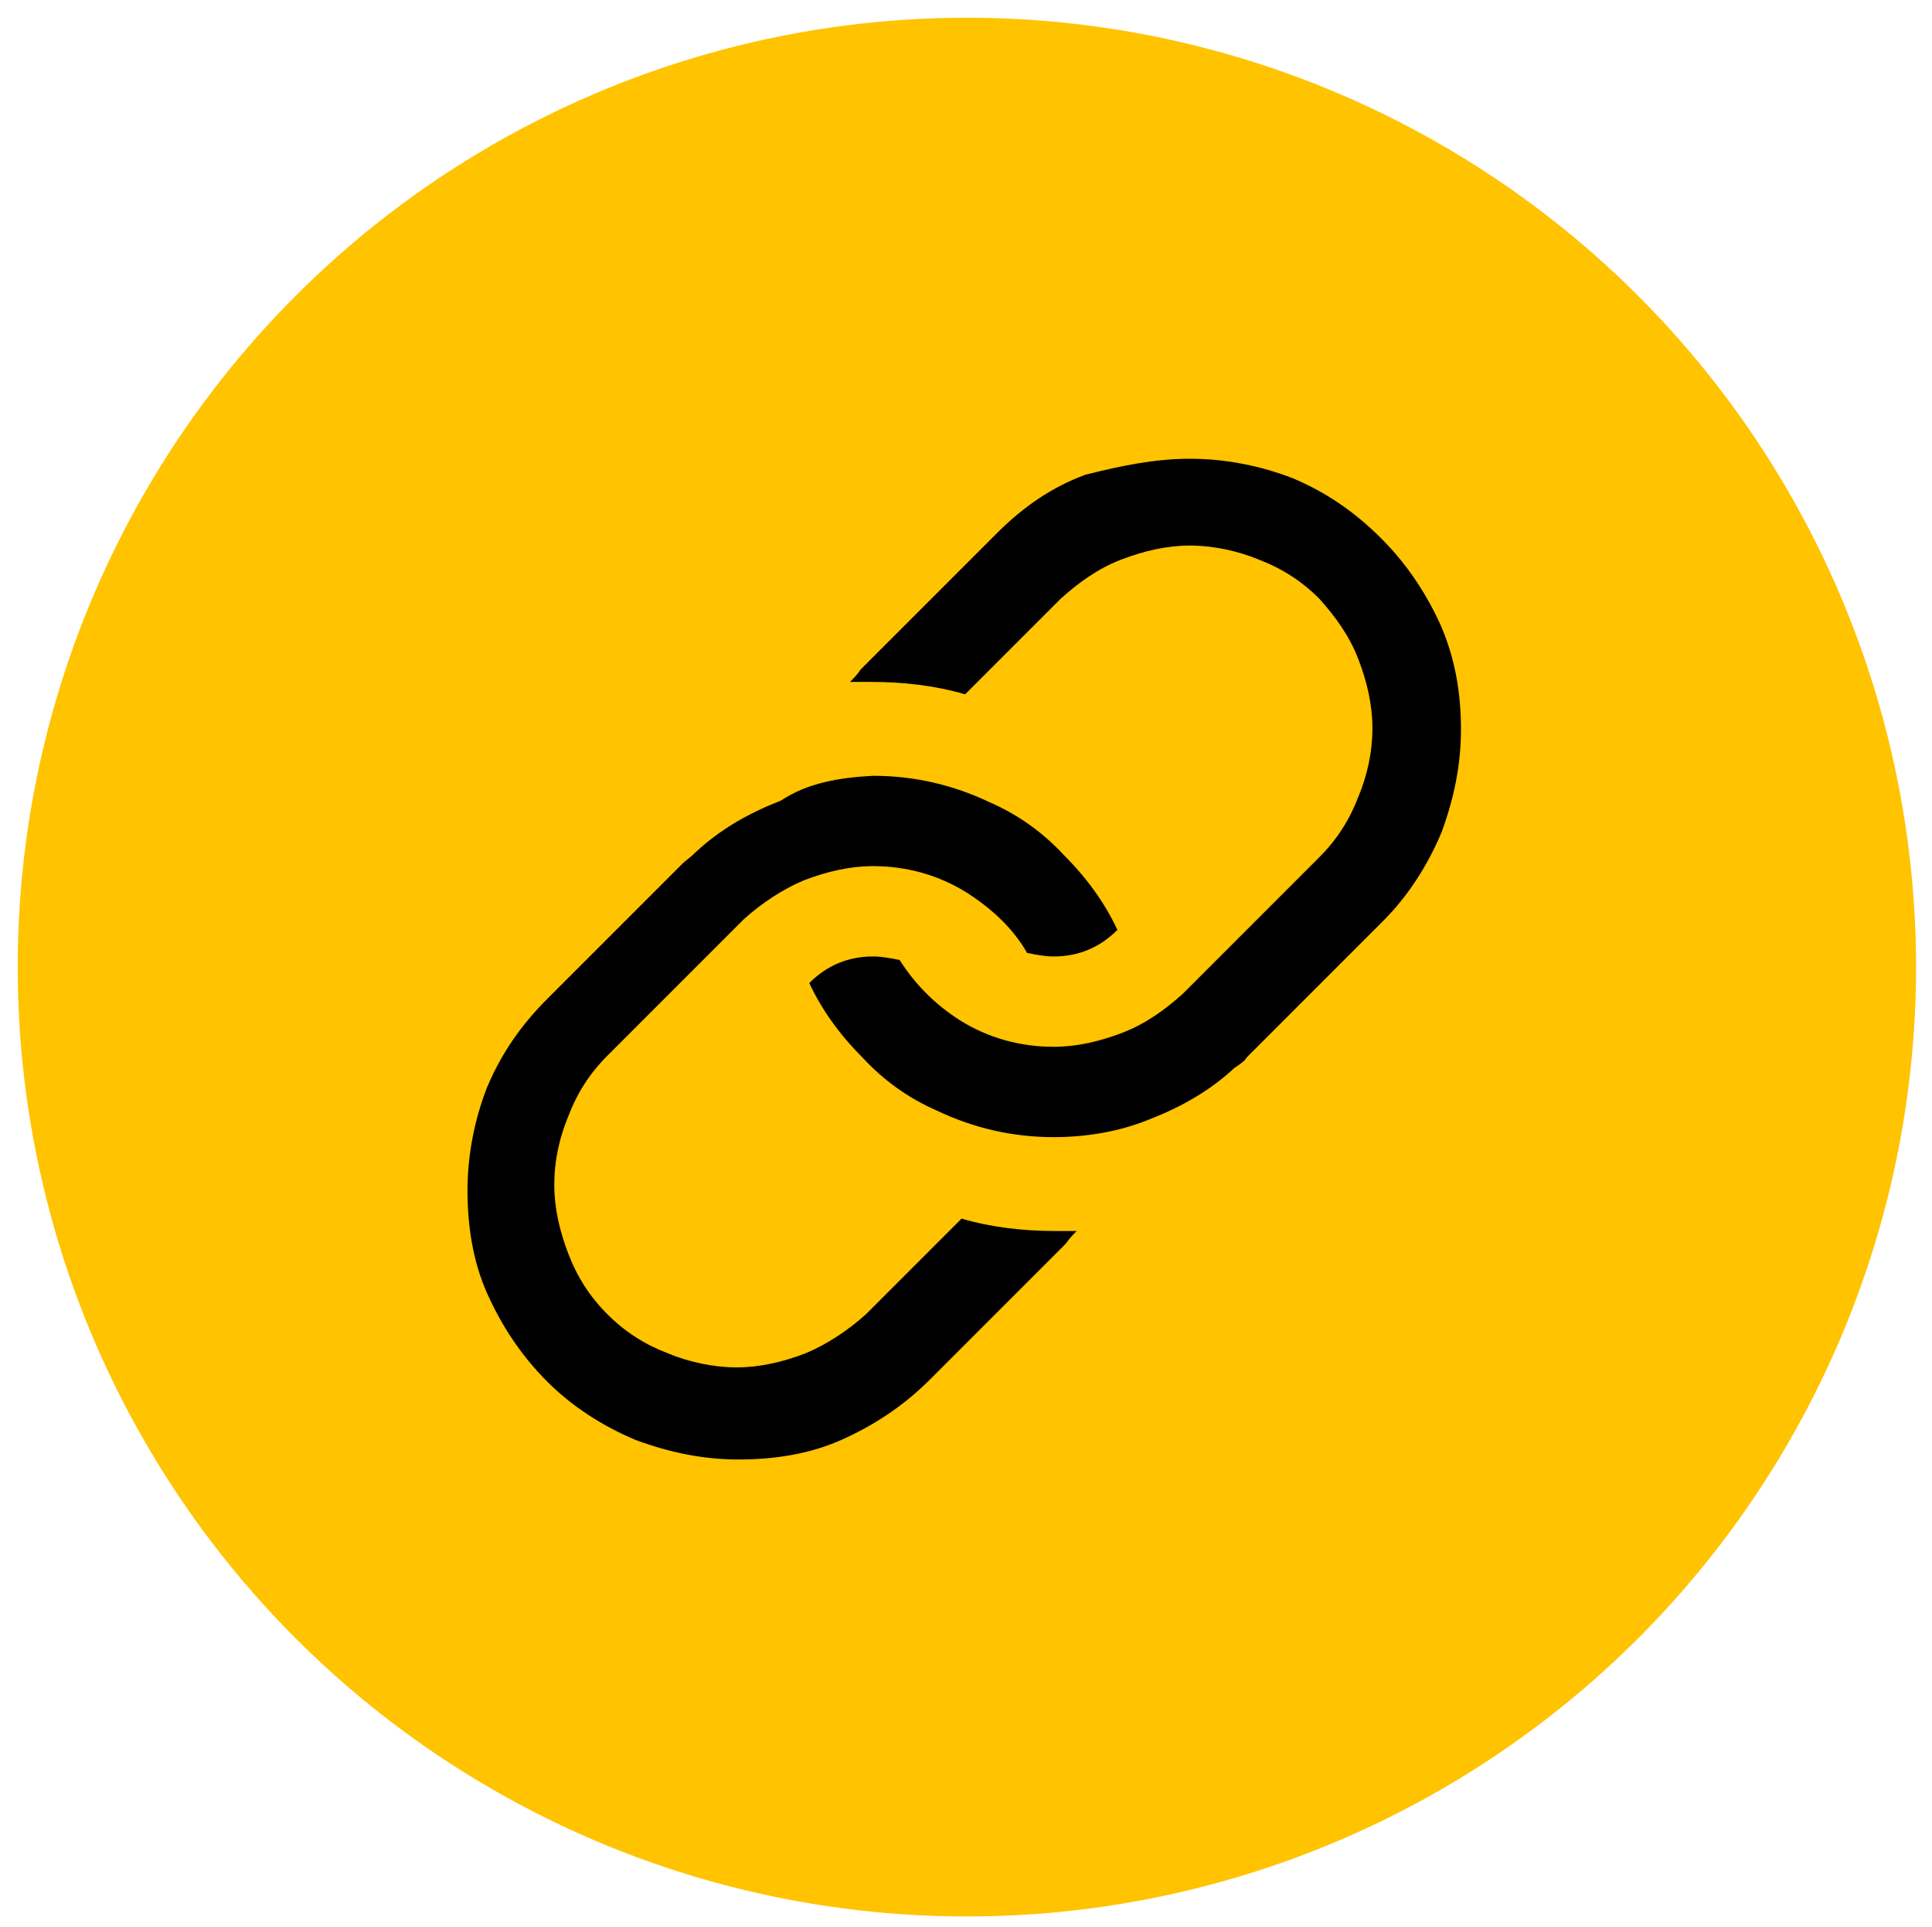 <?xml version="1.0" encoding="utf-8"?>
<!-- Generator: Adobe Illustrator 23.0.0, SVG Export Plug-In . SVG Version: 6.00 Build 0)  -->
<svg version="1.1" id="图层_1" xmlns="http://www.w3.org/2000/svg" xmlns:xlink="http://www.w3.org/1999/xlink" x="0px" y="0px"
	 viewBox="0 0 109.1 108.8" style="enable-background:new 0 0 109.1 108.8;" xml:space="preserve">
<style type="text/css">
	.st0{fill:#FFC300;}
</style>
<circle class="st0" cx="54.6" cy="54.6" r="53.6"/>
<title>blockchain_icon</title>
<g>
	<path d="M49.3,43.8c2.3,0,4.5,0.5,6.6,1.5c1.6,0.7,3,1.7,4.2,3c1.3,1.3,2.3,2.7,3,4.2c-1,1-2.2,1.5-3.6,1.5c-0.5,0-1-0.1-1.5-0.2
		c-0.8-1.4-2-2.5-3.4-3.4c-1.6-1-3.4-1.5-5.3-1.5c-1.3,0-2.6,0.3-3.9,0.8c-1.2,0.5-2.4,1.3-3.4,2.2l-7.7,7.7c-1,1-1.7,2.1-2.2,3.4
		c-0.5,1.2-0.8,2.5-0.8,3.9c0,1.3,0.3,2.6,0.8,3.9c0.5,1.3,1.2,2.4,2.2,3.4c1,1,2.1,1.7,3.4,2.2c1.2,0.5,2.6,0.8,3.9,0.8
		c1.3,0,2.6-0.3,3.9-0.8c1.2-0.5,2.4-1.3,3.4-2.2l5.4-5.4c1.7,0.5,3.5,0.7,5.3,0.7c0.3,0,0.7,0,1.2,0c-0.2,0.2-0.4,0.4-0.6,0.7
		l-7.7,7.7c-1.5,1.5-3.2,2.6-5,3.4c-1.8,0.8-3.8,1.1-5.8,1.1c-2,0-3.9-0.4-5.8-1.1c-1.9-0.8-3.6-1.9-5-3.3c-1.5-1.5-2.6-3.2-3.4-5
		c-0.8-1.8-1.1-3.8-1.1-5.8s0.4-4,1.1-5.8c0.8-1.9,1.9-3.5,3.4-5l7.7-7.7c0.1-0.1,0.4-0.3,0.7-0.6c1.4-1.3,3-2.2,4.8-2.9
		C45.6,44.2,47.4,43.9,49.3,43.8L49.3,43.8z M67.2,25.9c2,0,4,0.4,5.8,1.1c1.9,0.8,3.5,1.9,5,3.4c1.5,1.5,2.6,3.2,3.4,5
		c0.8,1.9,1.1,3.8,1.1,5.8c0,2-0.4,3.9-1.1,5.8c-0.8,1.9-1.9,3.6-3.3,5l-7.7,7.7c-0.1,0.2-0.4,0.4-0.7,0.6c-1.4,1.3-3,2.2-4.8,2.9
		c-1.7,0.7-3.6,1-5.4,1c-2.3,0-4.5-0.5-6.6-1.5c-1.6-0.7-3-1.7-4.2-3c-1.3-1.3-2.3-2.7-3-4.2c1-1,2.2-1.5,3.6-1.5
		c0.5,0,1,0.1,1.5,0.2c0.9,1.4,2,2.5,3.4,3.4c1.6,1,3.4,1.5,5.3,1.5c1.3,0,2.6-0.3,3.9-0.8c1.3-0.5,2.4-1.3,3.4-2.2l7.7-7.7
		c1-1,1.7-2.1,2.2-3.4c0.5-1.2,0.8-2.5,0.8-3.9c0-1.3-0.3-2.6-0.8-3.9c-0.5-1.3-1.3-2.4-2.2-3.4c-1-1-2.1-1.7-3.4-2.2
		c-1.2-0.5-2.6-0.8-3.9-0.8c-1.3,0-2.6,0.3-3.9,0.8c-1.3,0.5-2.4,1.3-3.4,2.2l-5.4,5.4c-1.7-0.5-3.5-0.7-5.3-0.7c-0.3,0-0.7,0-1.2,0
		c0.2-0.2,0.4-0.4,0.6-0.7l7.7-7.7c1.5-1.5,3.1-2.6,5-3.3C63.3,26.3,65.2,25.9,67.2,25.9L67.2,25.9z M67.2,25.9"/>
</g>
</svg>

